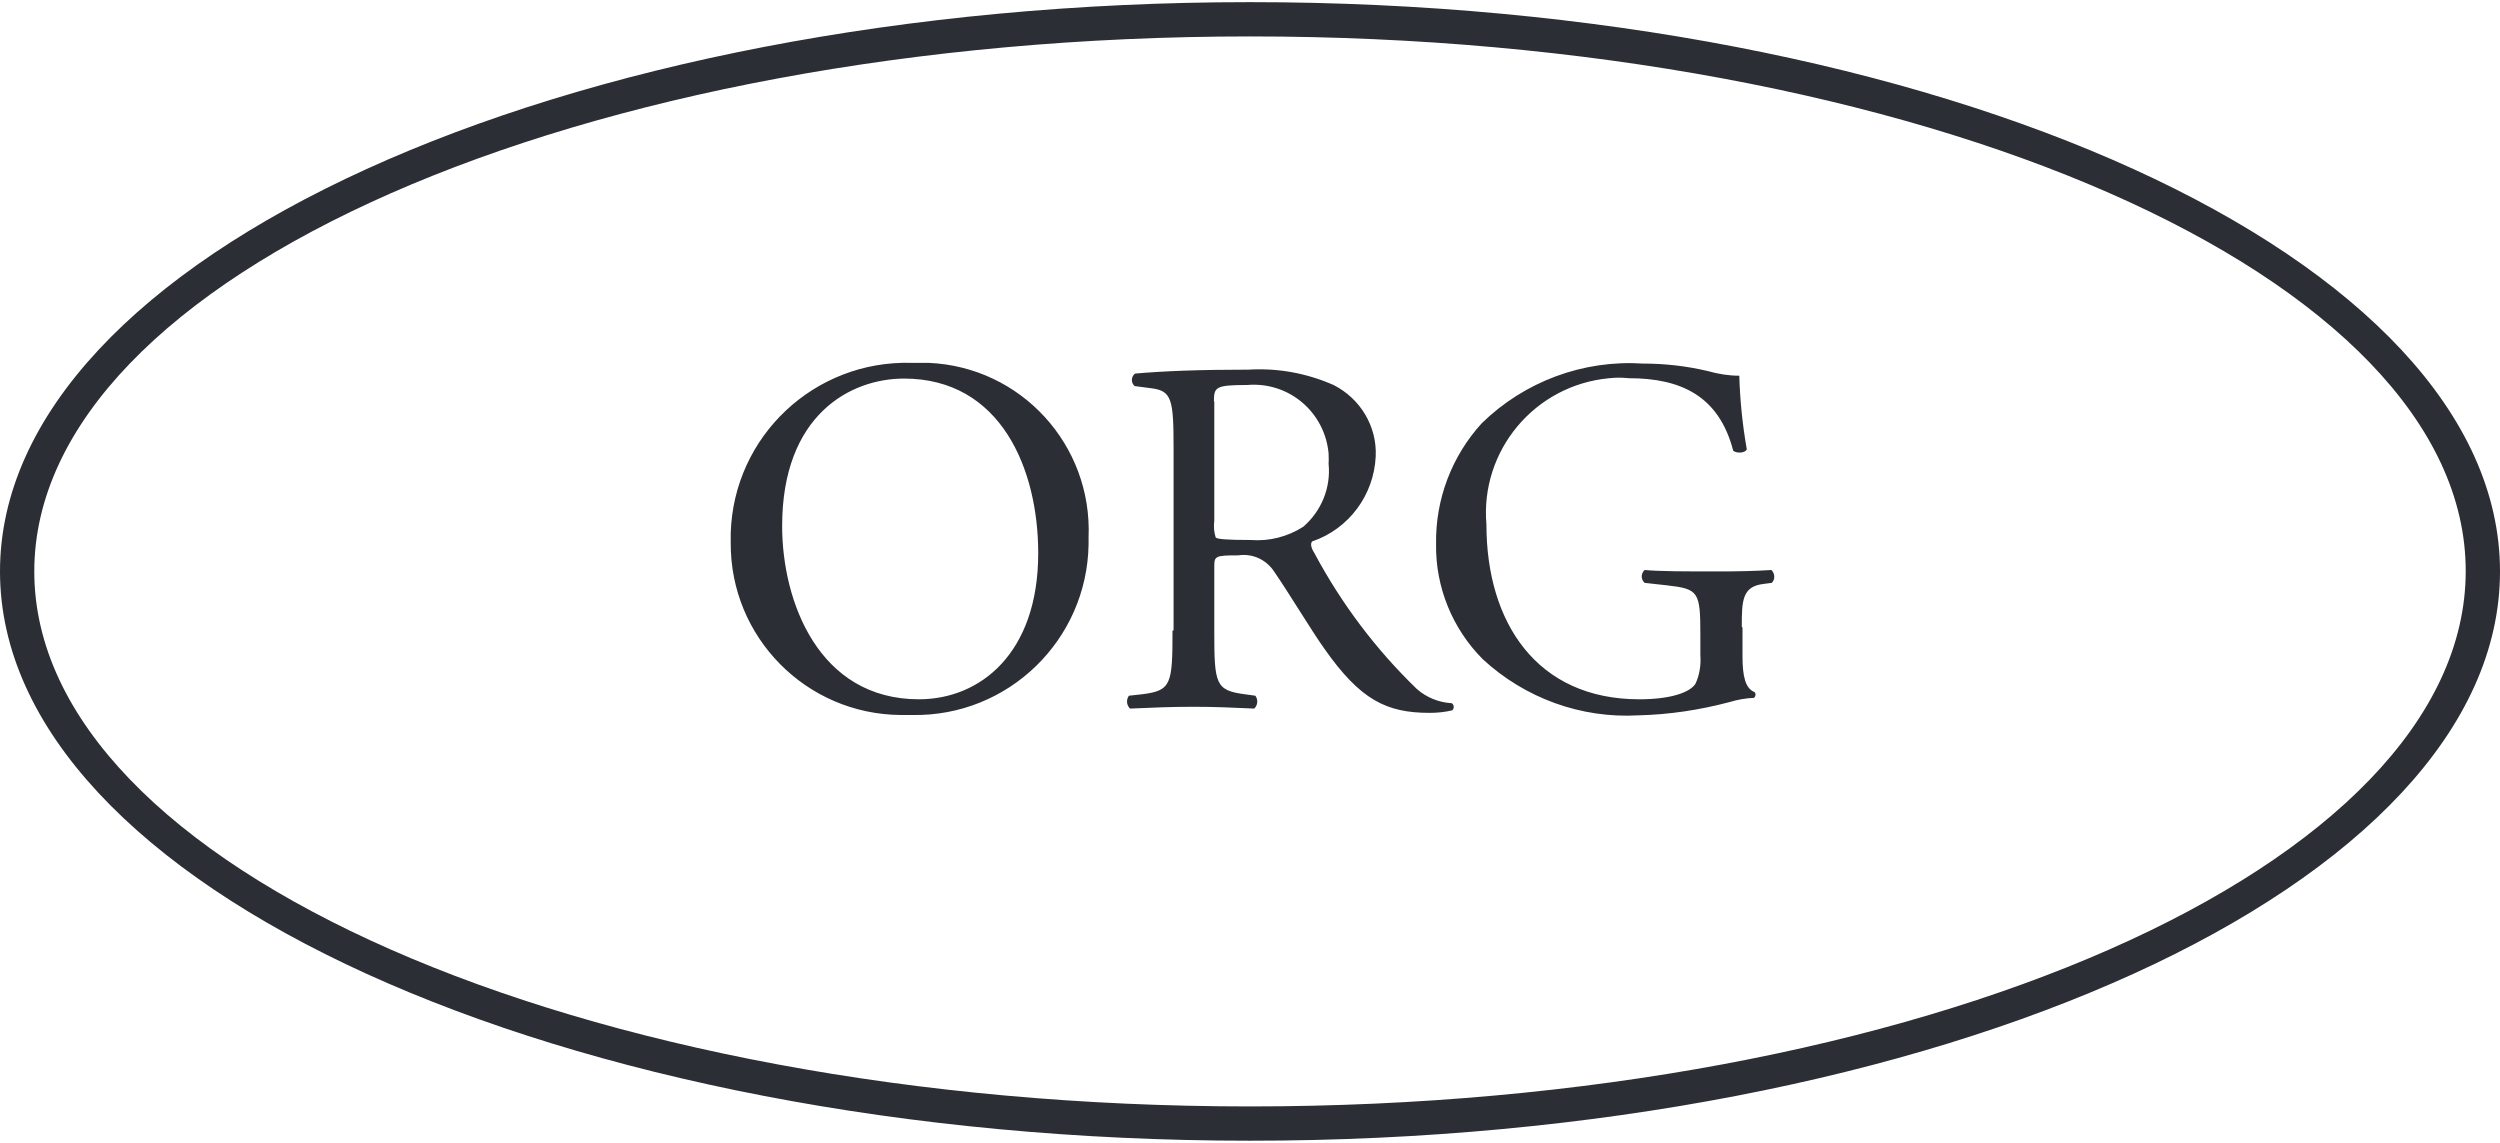 <?xml version="1.0" encoding="UTF-8"?>
<svg id="Livello_1" xmlns="http://www.w3.org/2000/svg" viewBox="0 0 70 32">
  <defs>
    <style>
      .cls-1 {
        fill: #2b2e34;
      }
    </style>
  </defs>
  <path class="cls-1" d="M35,31.94C15.7,31.94,0,24.79,0,16S15.7.06,35,.06s35,7.15,35,15.94-15.7,15.94-35,15.94ZM35,1.02C16.23,1.02.96,7.74.96,16s15.27,14.98,34.04,14.98,34.04-6.72,34.04-14.99S53.77,1.02,35,1.02ZM25.54,20.02c2.69.05,4.9-2.1,4.94-4.78,0-.06,0-.13,0-.19.11-2.59-1.89-4.78-4.48-4.89-.16,0-.31,0-.47,0-2.72-.08-4.99,2.05-5.07,4.77,0,.09,0,.17,0,.26-.02,2.65,2.11,4.81,4.76,4.83.1,0,.21,0,.31,0M25.73,19.58c-2.81,0-3.83-2.74-3.83-4.85,0-3.12,1.92-4.13,3.41-4.13,2.72,0,3.76,2.54,3.76,4.89,0,2.81-1.63,4.09-3.34,4.09M32.83,17.66c0,1.5-.03,1.68-.86,1.78l-.36.04c-.08.11-.07.26.03.36.67-.03,1.18-.05,1.78-.05.57,0,1.05.02,1.7.05.1-.1.11-.25.03-.36l-.29-.04c-.83-.11-.86-.28-.86-1.78v-1.8c0-.29.03-.31.67-.31.4-.06.79.12,1.01.46.44.64,1.03,1.63,1.4,2.15,1.01,1.44,1.74,1.8,2.95,1.8.21,0,.42-.02.63-.07.05-.04.06-.12.02-.17,0-.01-.02-.02-.03-.03-.36-.02-.71-.16-.98-.4-1.15-1.11-2.11-2.39-2.86-3.79-.07-.11-.14-.26-.07-.34,1.03-.35,1.73-1.3,1.78-2.38.04-.84-.43-1.62-1.18-2-.75-.33-1.56-.48-2.38-.43-1.4,0-2.38.04-3.18.11-.1.08-.12.23-.03.33,0,0,.01.01.02.02l.46.06c.58.07.63.31.63,1.67v5.11ZM33.99,11.24c0-.4.04-.46.93-.46,1.16-.1,2.17.75,2.28,1.91,0,.1.01.19,0,.29.07.67-.2,1.33-.71,1.77-.44.28-.95.41-1.47.37-.73,0-.94-.03-.98-.07-.05-.15-.06-.31-.04-.47v-3.34ZM48.77,17.55c0-.73.01-1.13.61-1.2l.23-.03c.1-.1.09-.26-.01-.36,0,0,0,0,0,0-.47.03-.95.04-1.51.04-.84,0-1.62,0-2.04-.04-.1.09-.11.24-.02.34,0,0,.01.01.02.02l.63.07c.88.1.93.18.93,1.38v.57c.02.28-.02.56-.14.81-.16.24-.69.43-1.57.43-2.87,0-4.28-2.15-4.28-4.89-.18-2.08,1.36-3.91,3.44-4.1.18-.02.36-.02.55,0,1.45,0,2.52.49,2.92,2.03.09.08.34.07.38-.04-.12-.68-.19-1.37-.21-2.06-.3,0-.6-.05-.88-.13-.59-.14-1.2-.21-1.81-.21-1.68-.11-3.32.5-4.52,1.67-.84.92-1.3,2.13-1.28,3.38-.02,1.21.46,2.38,1.31,3.23,1.18,1.09,2.75,1.66,4.35,1.57.86-.02,1.72-.15,2.55-.37.23-.07.46-.11.69-.12.05-.04.06-.11.02-.16,0,0,0,0,0,0-.26-.1-.34-.44-.34-1.01v-.8Z"/>
</svg>